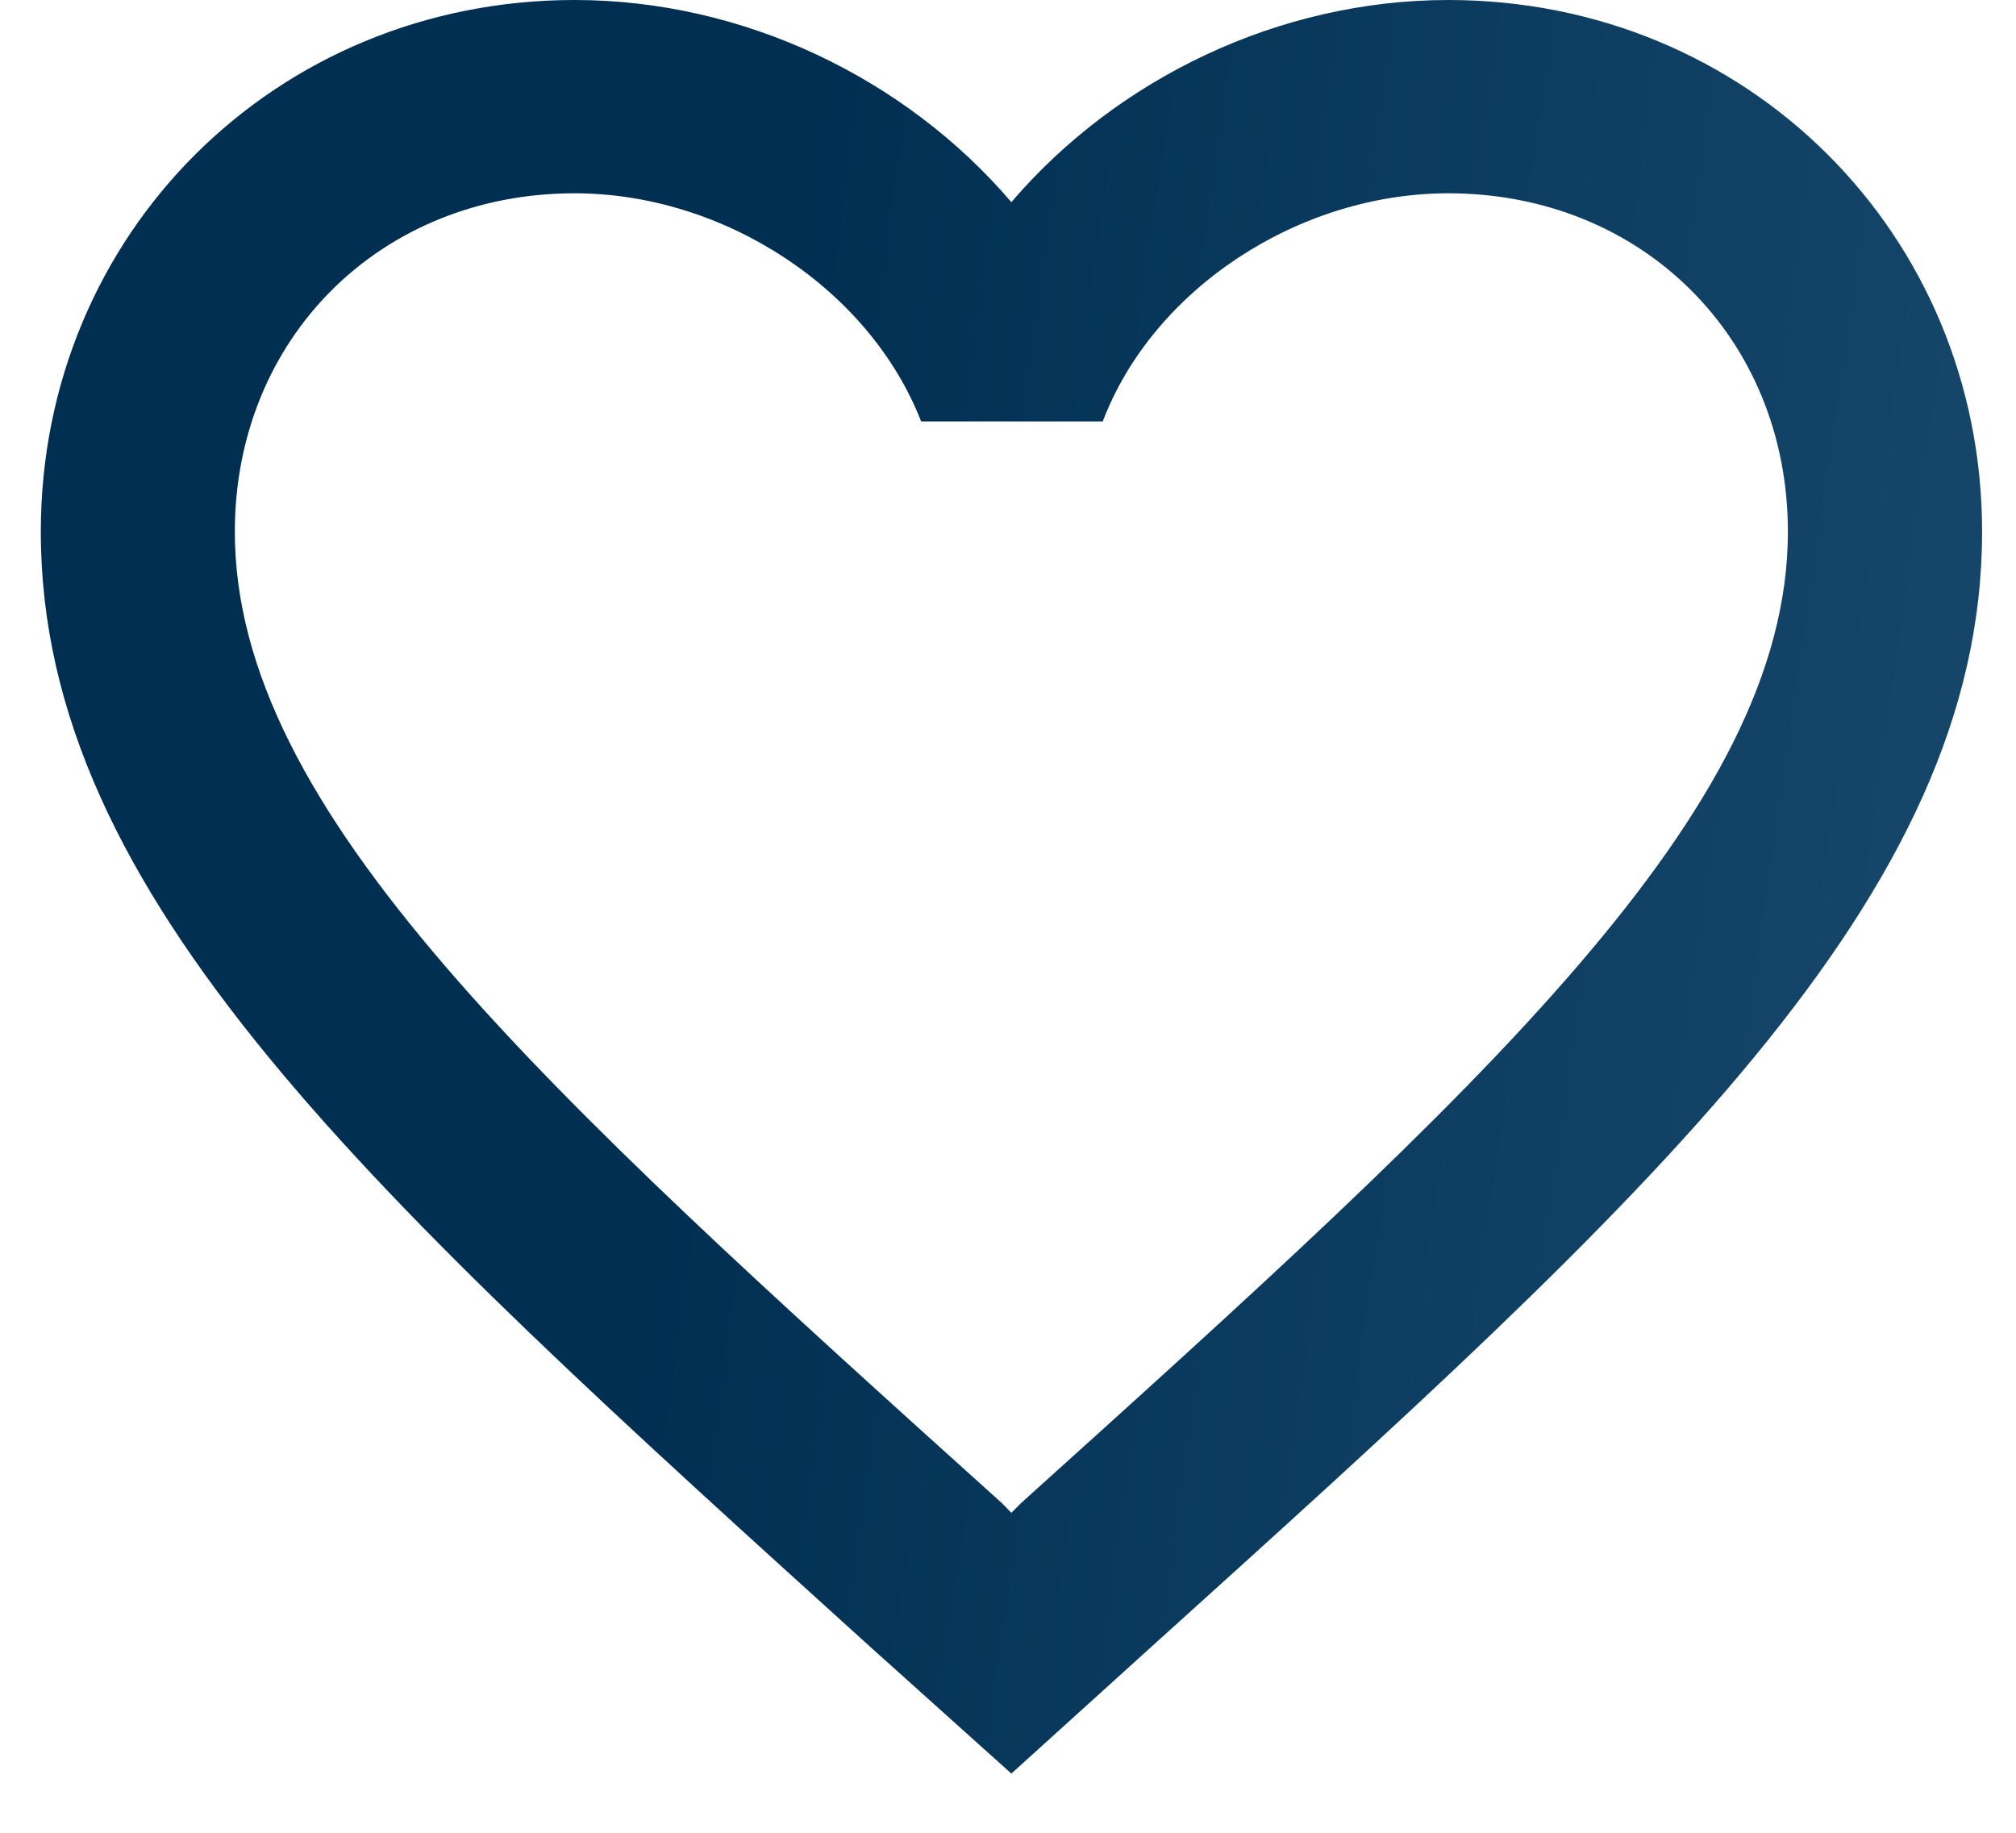 <svg xmlns="http://www.w3.org/2000/svg" xmlns:xlink="http://www.w3.org/1999/xlink" width="44" zoomAndPan="magnify" viewBox="0 0 33 30" height="40" preserveAspectRatio="xMidYMid meet" version="1.0"><defs><clipPath id="6749e19ba2"><path d="M 0.531 0 L 32.465 0 L 32.465 29.031 L 0.531 29.031 Z M 0.531 0 " clip-rule="nonzero"/></clipPath><clipPath id="d0e31d7095"><path d="M 23.707 0 C 20.941 0 18.289 1.281 16.555 3.309 C 14.824 1.281 12.172 0 9.406 0 C 4.512 0 0.668 3.828 0.668 8.703 C 0.668 14.684 6.07 19.555 14.25 26.961 L 16.555 29.031 L 18.859 26.945 C 27.043 19.555 32.445 14.684 32.445 8.703 C 32.445 3.828 28.602 0 23.707 0 Z M 16.715 24.602 L 16.555 24.762 L 16.398 24.602 C 8.832 17.785 3.844 13.273 3.844 8.703 C 3.844 5.539 6.227 3.164 9.406 3.164 C 11.852 3.164 14.234 4.73 15.078 6.898 L 18.051 6.898 C 18.875 4.73 21.258 3.164 23.707 3.164 C 26.883 3.164 29.266 5.539 29.266 8.703 C 29.266 13.273 24.277 17.785 16.715 24.602 Z M 16.715 24.602 " clip-rule="nonzero"/></clipPath><linearGradient x1="0.963" gradientTransform="matrix(0.911, 0, 0, 0.907, 0.555, 0)" y1="-5.822" x2="39.652" gradientUnits="userSpaceOnUse" y2="-0.238" id="236d7101d9"><stop stop-opacity="1" stop-color="rgb(0%, 18.399%, 32.199%)" offset="0"/><stop stop-opacity="1" stop-color="rgb(0%, 18.399%, 32.199%)" offset="0.117"/><stop stop-opacity="1" stop-color="rgb(0%, 18.399%, 32.199%)" offset="0.25"/><stop stop-opacity="1" stop-color="rgb(0.151%, 18.562%, 32.365%)" offset="0.375"/><stop stop-opacity="1" stop-color="rgb(0.42%, 18.854%, 32.66%)" offset="0.391"/><stop stop-opacity="1" stop-color="rgb(0.655%, 19.109%, 32.919%)" offset="0.406"/><stop stop-opacity="1" stop-color="rgb(0.891%, 19.363%, 33.177%)" offset="0.422"/><stop stop-opacity="1" stop-color="rgb(1.128%, 19.618%, 33.437%)" offset="0.438"/><stop stop-opacity="1" stop-color="rgb(1.363%, 19.875%, 33.694%)" offset="0.453"/><stop stop-opacity="1" stop-color="rgb(1.599%, 20.129%, 33.954%)" offset="0.469"/><stop stop-opacity="1" stop-color="rgb(1.834%, 20.384%, 34.212%)" offset="0.484"/><stop stop-opacity="1" stop-color="rgb(2.071%, 20.639%, 34.471%)" offset="0.5"/><stop stop-opacity="1" stop-color="rgb(2.306%, 20.894%, 34.729%)" offset="0.516"/><stop stop-opacity="1" stop-color="rgb(2.542%, 21.149%, 34.988%)" offset="0.531"/><stop stop-opacity="1" stop-color="rgb(2.777%, 21.404%, 35.246%)" offset="0.547"/><stop stop-opacity="1" stop-color="rgb(3.014%, 21.66%, 35.506%)" offset="0.562"/><stop stop-opacity="1" stop-color="rgb(3.249%, 21.915%, 35.764%)" offset="0.578"/><stop stop-opacity="1" stop-color="rgb(3.485%, 22.169%, 36.023%)" offset="0.594"/><stop stop-opacity="1" stop-color="rgb(3.72%, 22.424%, 36.281%)" offset="0.609"/><stop stop-opacity="1" stop-color="rgb(3.957%, 22.679%, 36.54%)" offset="0.625"/><stop stop-opacity="1" stop-color="rgb(4.192%, 22.934%, 36.798%)" offset="0.641"/><stop stop-opacity="1" stop-color="rgb(4.428%, 23.189%, 37.057%)" offset="0.656"/><stop stop-opacity="1" stop-color="rgb(4.665%, 23.445%, 37.317%)" offset="0.672"/><stop stop-opacity="1" stop-color="rgb(4.9%, 23.7%, 37.575%)" offset="0.688"/><stop stop-opacity="1" stop-color="rgb(5.136%, 23.955%, 37.834%)" offset="0.703"/><stop stop-opacity="1" stop-color="rgb(5.371%, 24.21%, 38.092%)" offset="0.719"/><stop stop-opacity="1" stop-color="rgb(5.608%, 24.464%, 38.351%)" offset="0.734"/><stop stop-opacity="1" stop-color="rgb(5.843%, 24.719%, 38.609%)" offset="0.75"/><stop stop-opacity="1" stop-color="rgb(6.079%, 24.974%, 38.869%)" offset="0.766"/><stop stop-opacity="1" stop-color="rgb(6.314%, 25.23%, 39.127%)" offset="0.781"/><stop stop-opacity="1" stop-color="rgb(6.551%, 25.485%, 39.386%)" offset="0.797"/><stop stop-opacity="1" stop-color="rgb(6.786%, 25.74%, 39.644%)" offset="0.812"/><stop stop-opacity="1" stop-color="rgb(7.022%, 25.995%, 39.903%)" offset="0.828"/><stop stop-opacity="1" stop-color="rgb(7.257%, 26.25%, 40.161%)" offset="0.844"/><stop stop-opacity="1" stop-color="rgb(7.494%, 26.505%, 40.421%)" offset="0.859"/><stop stop-opacity="1" stop-color="rgb(7.729%, 26.759%, 40.678%)" offset="0.875"/><stop stop-opacity="1" stop-color="rgb(7.965%, 27.016%, 40.938%)" offset="0.883"/><stop stop-opacity="1" stop-color="rgb(8.083%, 27.144%, 41.068%)" offset="0.891"/><stop stop-opacity="1" stop-color="rgb(8.2%, 27.271%, 41.196%)" offset="0.906"/><stop stop-opacity="1" stop-color="rgb(8.437%, 27.525%, 41.455%)" offset="0.922"/><stop stop-opacity="1" stop-color="rgb(8.673%, 27.78%, 41.713%)" offset="0.938"/><stop stop-opacity="1" stop-color="rgb(8.908%, 28.035%, 41.972%)" offset="0.953"/><stop stop-opacity="1" stop-color="rgb(9.145%, 28.29%, 42.23%)" offset="0.969"/><stop stop-opacity="1" stop-color="rgb(9.38%, 28.545%, 42.49%)" offset="0.984"/><stop stop-opacity="1" stop-color="rgb(9.616%, 28.801%, 42.747%)" offset="1"/></linearGradient></defs><g clip-path="url(#6749e19ba2)"><g clip-path="url(#d0e31d7095)"><path fill="url(#236d7101d9)" d="M 0.668 0 L 0.668 29.031 L 32.445 29.031 L 32.445 0 Z M 0.668 0 " fill-rule="nonzero"/></g></g></svg>